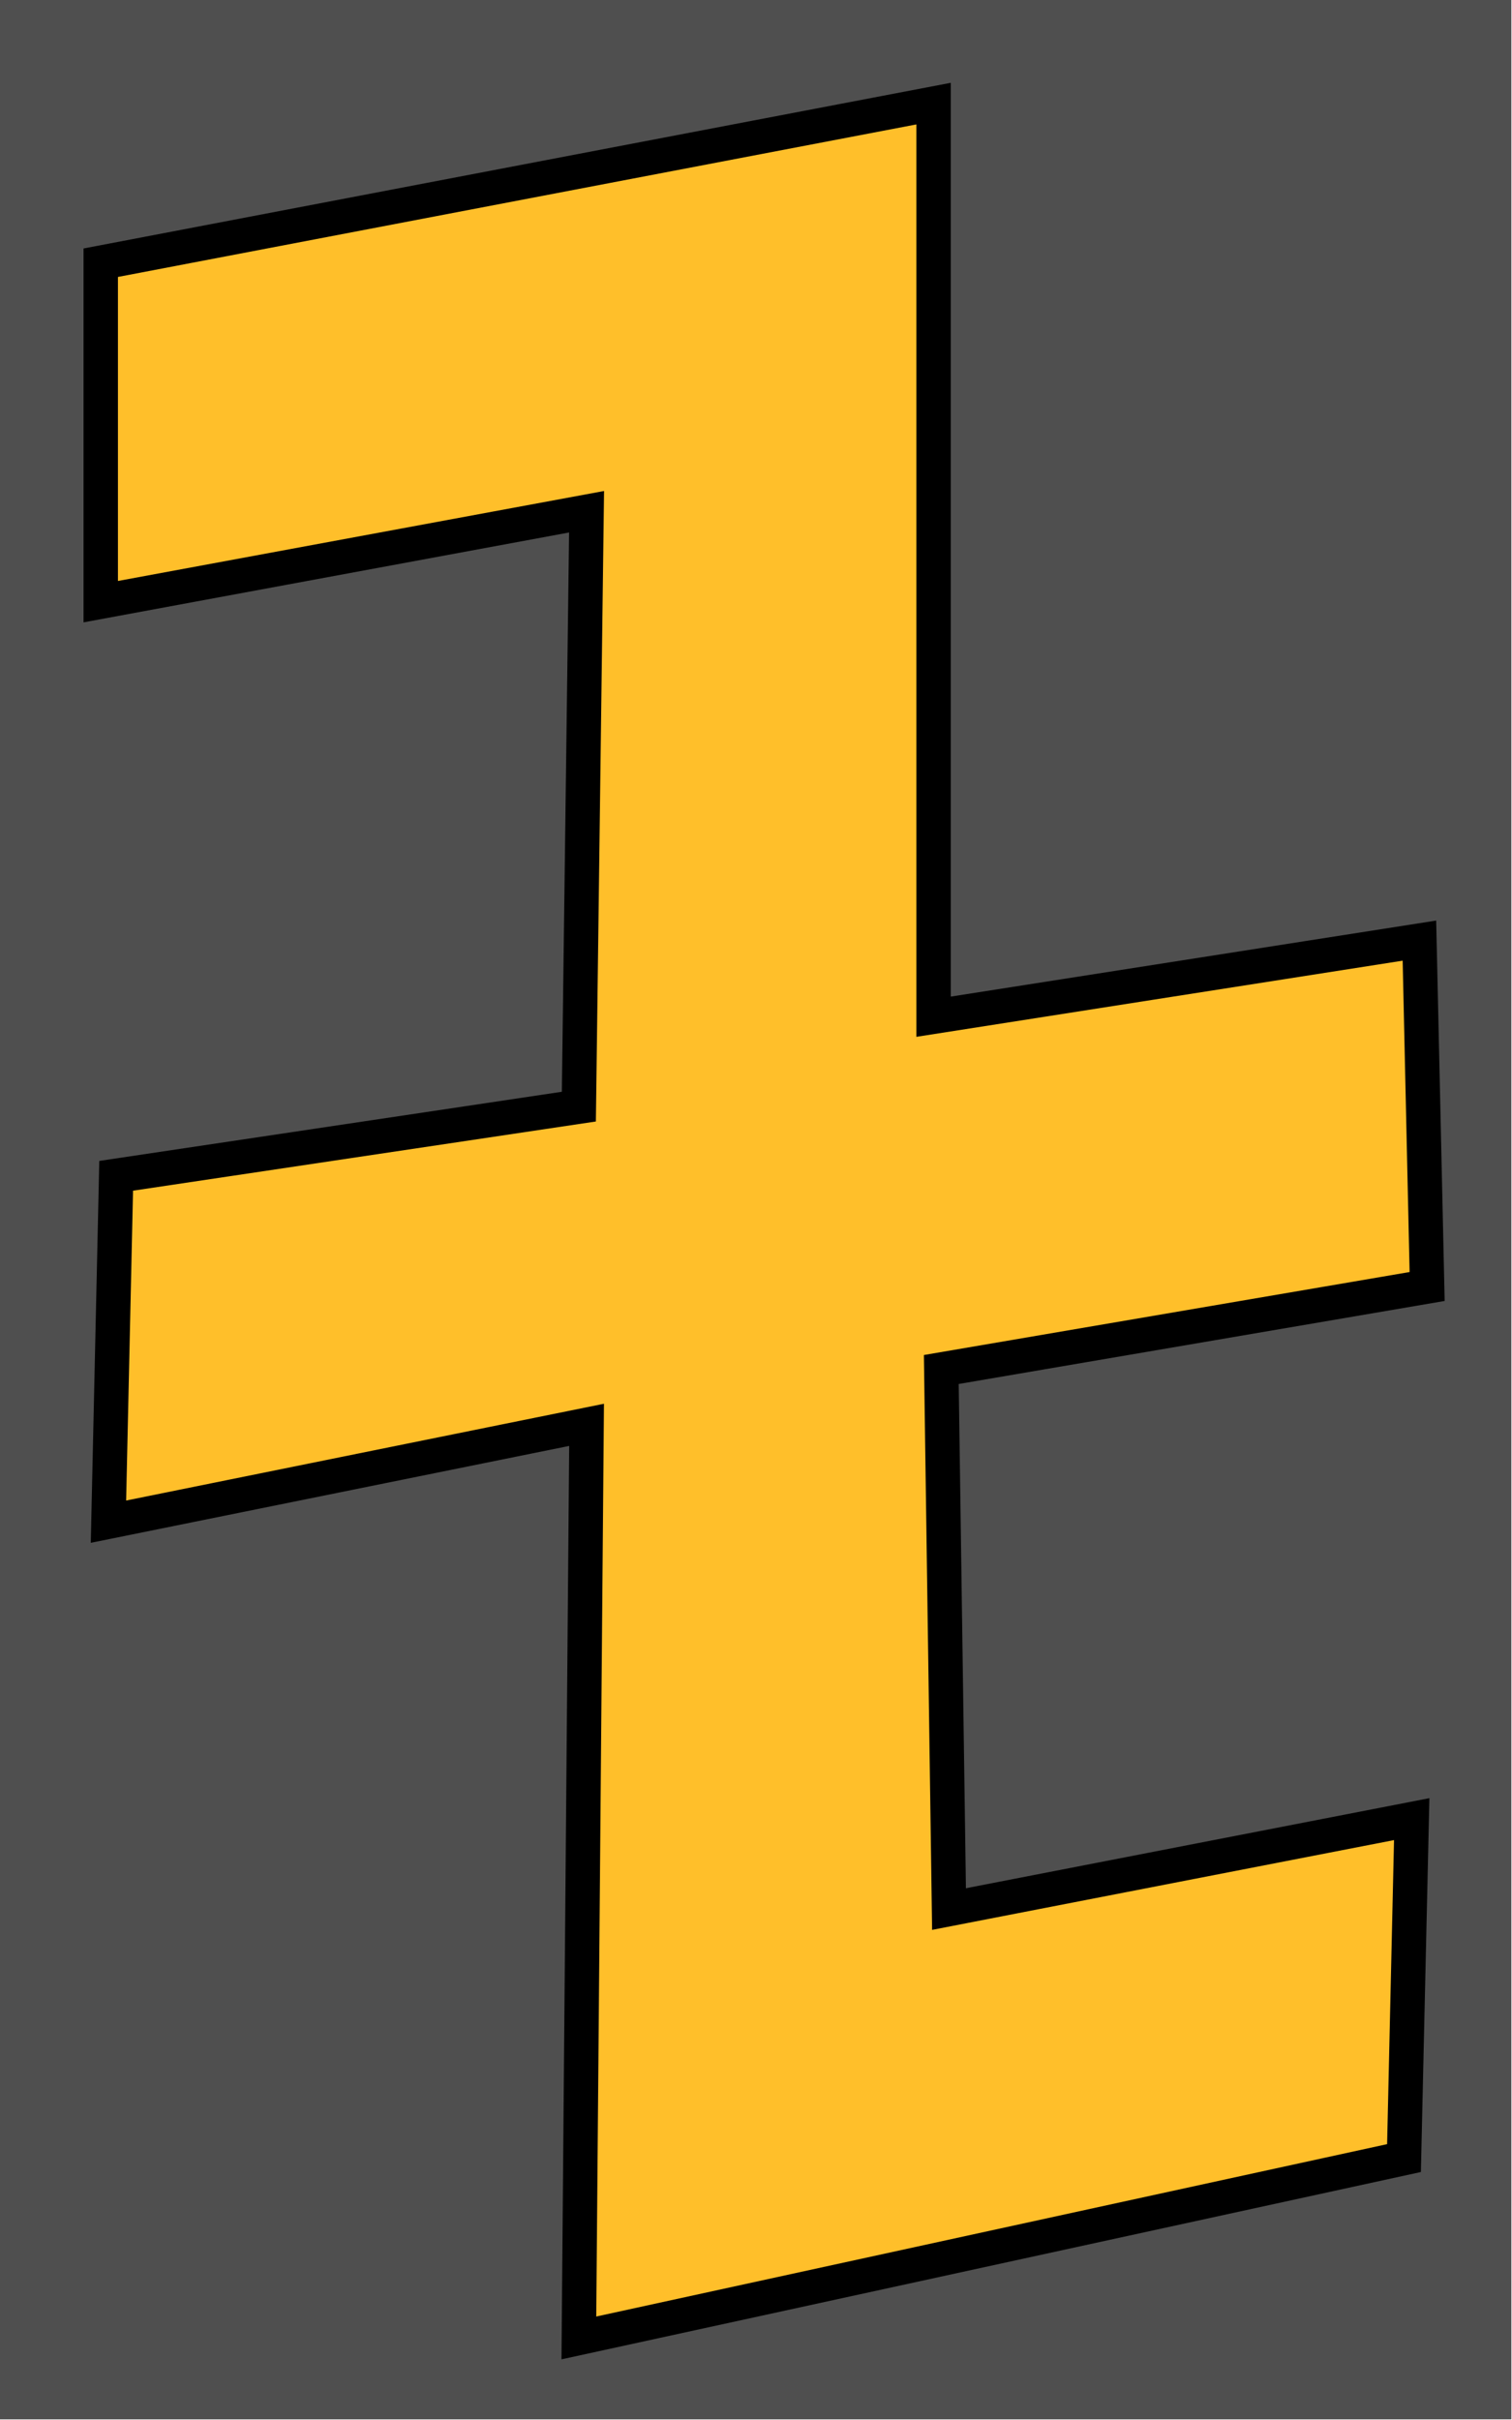 <?xml version="1.0" encoding="UTF-8" standalone="no"?>
<!-- Created with Inkscape (http://www.inkscape.org/) -->
<svg
   xmlns:dc="http://purl.org/dc/elements/1.1/"
   xmlns:cc="http://web.resource.org/cc/"
   xmlns:rdf="http://www.w3.org/1999/02/22-rdf-syntax-ns#"
   xmlns:svg="http://www.w3.org/2000/svg"
   xmlns="http://www.w3.org/2000/svg"
   xmlns:sodipodi="http://sodipodi.sourceforge.net/DTD/sodipodi-0.dtd"
   xmlns:inkscape="http://www.inkscape.org/namespaces/inkscape"
   id="svg2263"
   sodipodi:version="0.32"
   inkscape:version="0.45pre1"
   width="500"
   height="800"
   version="1.0"
   sodipodi:docbase="C:\Users\Joy\Desktop"
   sodipodi:docname="19. Panzer Division (1941-1943).svg"
   inkscape:output_extension="org.inkscape.output.svg.inkscape"
   sodipodi:modified="true">
  <defs
     id="defs2266" />
  <sodipodi:namedview
     inkscape:window-height="718"
     inkscape:window-width="1366"
     inkscape:pageshadow="2"
     inkscape:pageopacity="0.0"
     guidetolerance="10.0"
     gridtolerance="10.0"
     objecttolerance="10.0"
     borderopacity="1.0"
     bordercolor="#666666"
     pagecolor="#ffffff"
     id="base"
     inkscape:zoom="0.40304277"
     inkscape:cx="7.9682891"
     inkscape:cy="540.75954"
     inkscape:window-x="-8"
     inkscape:window-y="-8"
     inkscape:current-layer="svg2263" />
  <rect
     style="opacity:1;fill:#4f4f4f;fill-opacity:1"
     id="rect5208"
     width="500"
     height="800"
     x="-0.212"
     y="-0.212" />
  <path
     style="fill:#ffbf2a;fill-opacity:1;fill-rule:evenodd;stroke:#000000;stroke-width:11.38px;stroke-linecap:butt;stroke-linejoin:miter;stroke-opacity:1"
     d="M 33.315,86.847 L 308.727,34.252 L 308.727,336.103 L 469.385,310.948 L 471.935,425.286 L 311.278,452.727 L 313.828,631.093 L 466.835,601.365 L 464.285,713.416 L 191.422,772.872 L 193.972,471.021 L 35.865,503.035 L 38.415,388.698 L 191.422,365.83 L 193.972,169.17 L 33.315,198.898 L 33.315,86.847 z "
     id="Zeta"
     inkscape:label="#path2285" />
</svg>
